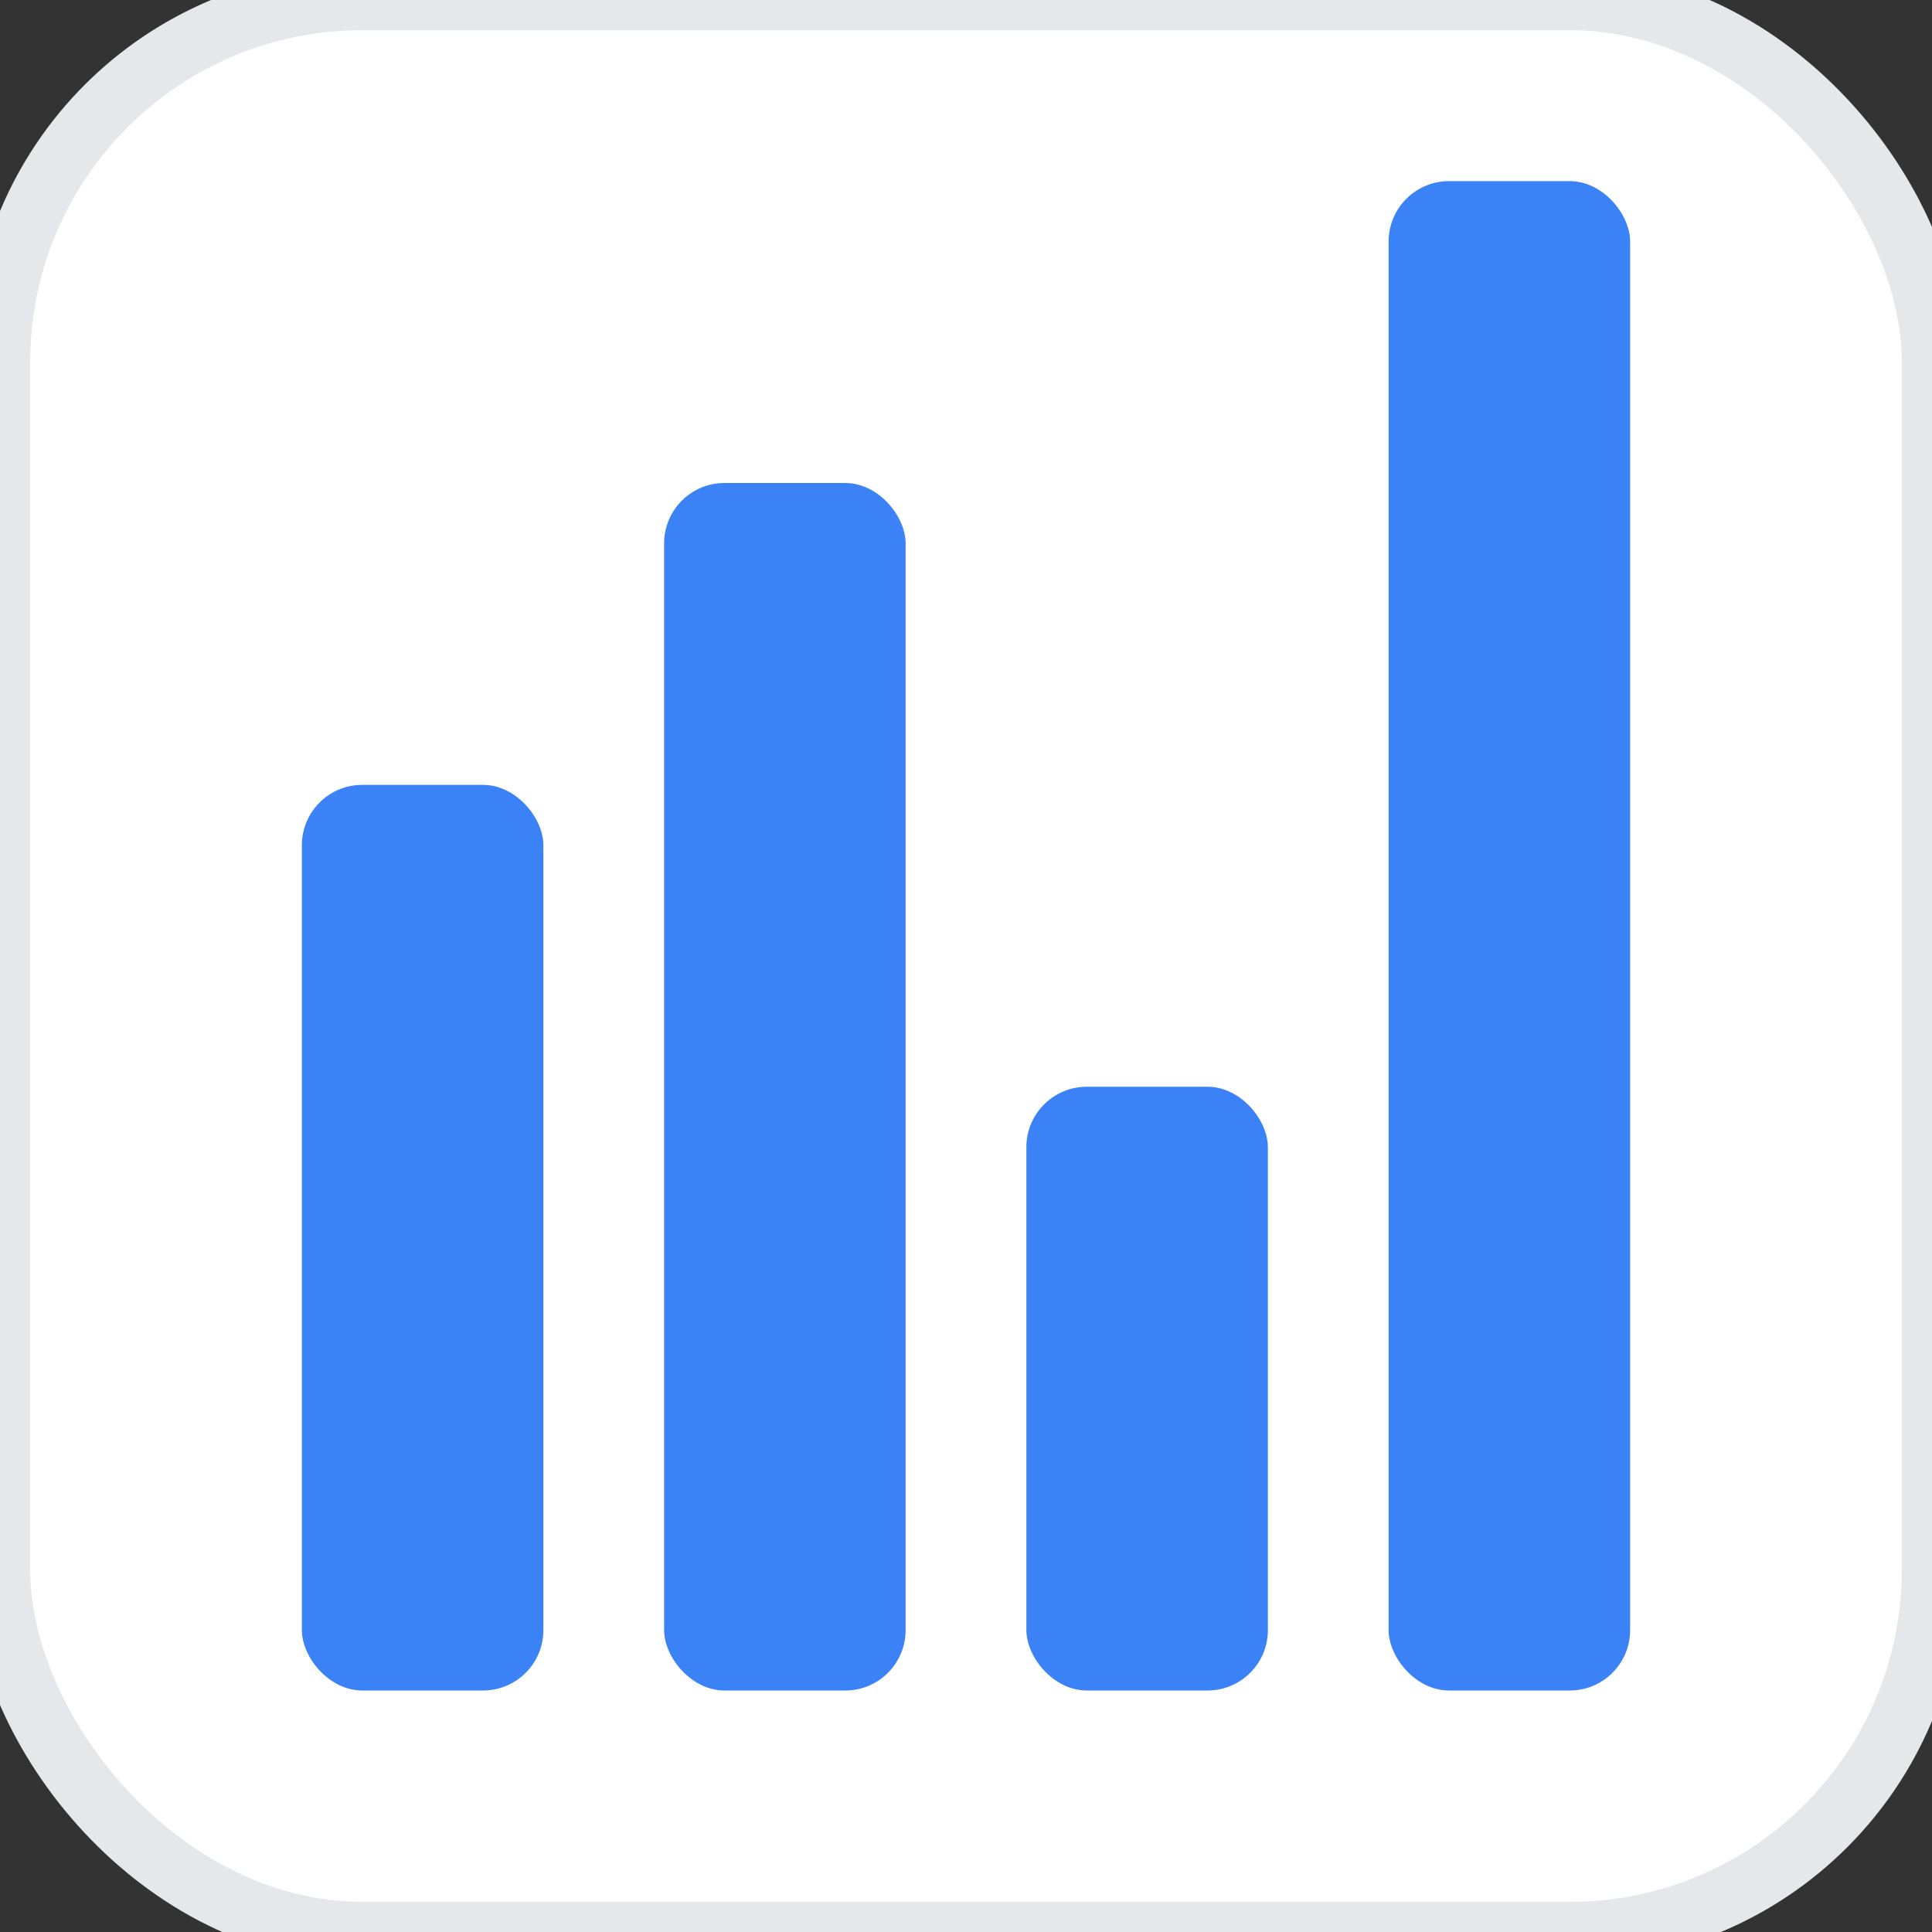 <svg width="32" height="32" viewBox="0 0 32 32" xmlns="http://www.w3.org/2000/svg">
  <rect x="0" y="0" width="32" height="32" fill="#333333" stroke="none"/>
  <!-- White rounded background with border -->
  <rect width="32" height="32" fill="white" rx="6"/>
  <rect width="32" height="32" fill="none" stroke="#E5E7EB" stroke-width="1" rx="6"/>
  
  <!-- Bar chart logo centered (proper logo proportions, all bars visible) -->
  <g transform="translate(16, 28)">
    <!-- 4 bars representing analytics data with correct logo proportions -->
    <!-- Bar 1: 15px tall (12px * 1.25 scale) -->
    <rect x="-11" y="-15" width="4" height="15" fill="#3B82F6" rx="1"/>
    <!-- Bar 2: 20px tall (16px * 1.25 scale) -->
    <rect x="-5" y="-20" width="4" height="20" fill="#3B82F6" rx="1"/>
    <!-- Bar 3: 10px tall (8px * 1.25 scale) -->
    <rect x="1" y="-10" width="4" height="10" fill="#3B82F6" rx="1"/>
    <!-- Bar 4: 25px tall (20px * 1.25 scale) -->
    <rect x="7" y="-25" width="4" height="25" fill="#3B82F6" rx="1"/>
  </g>
</svg> 